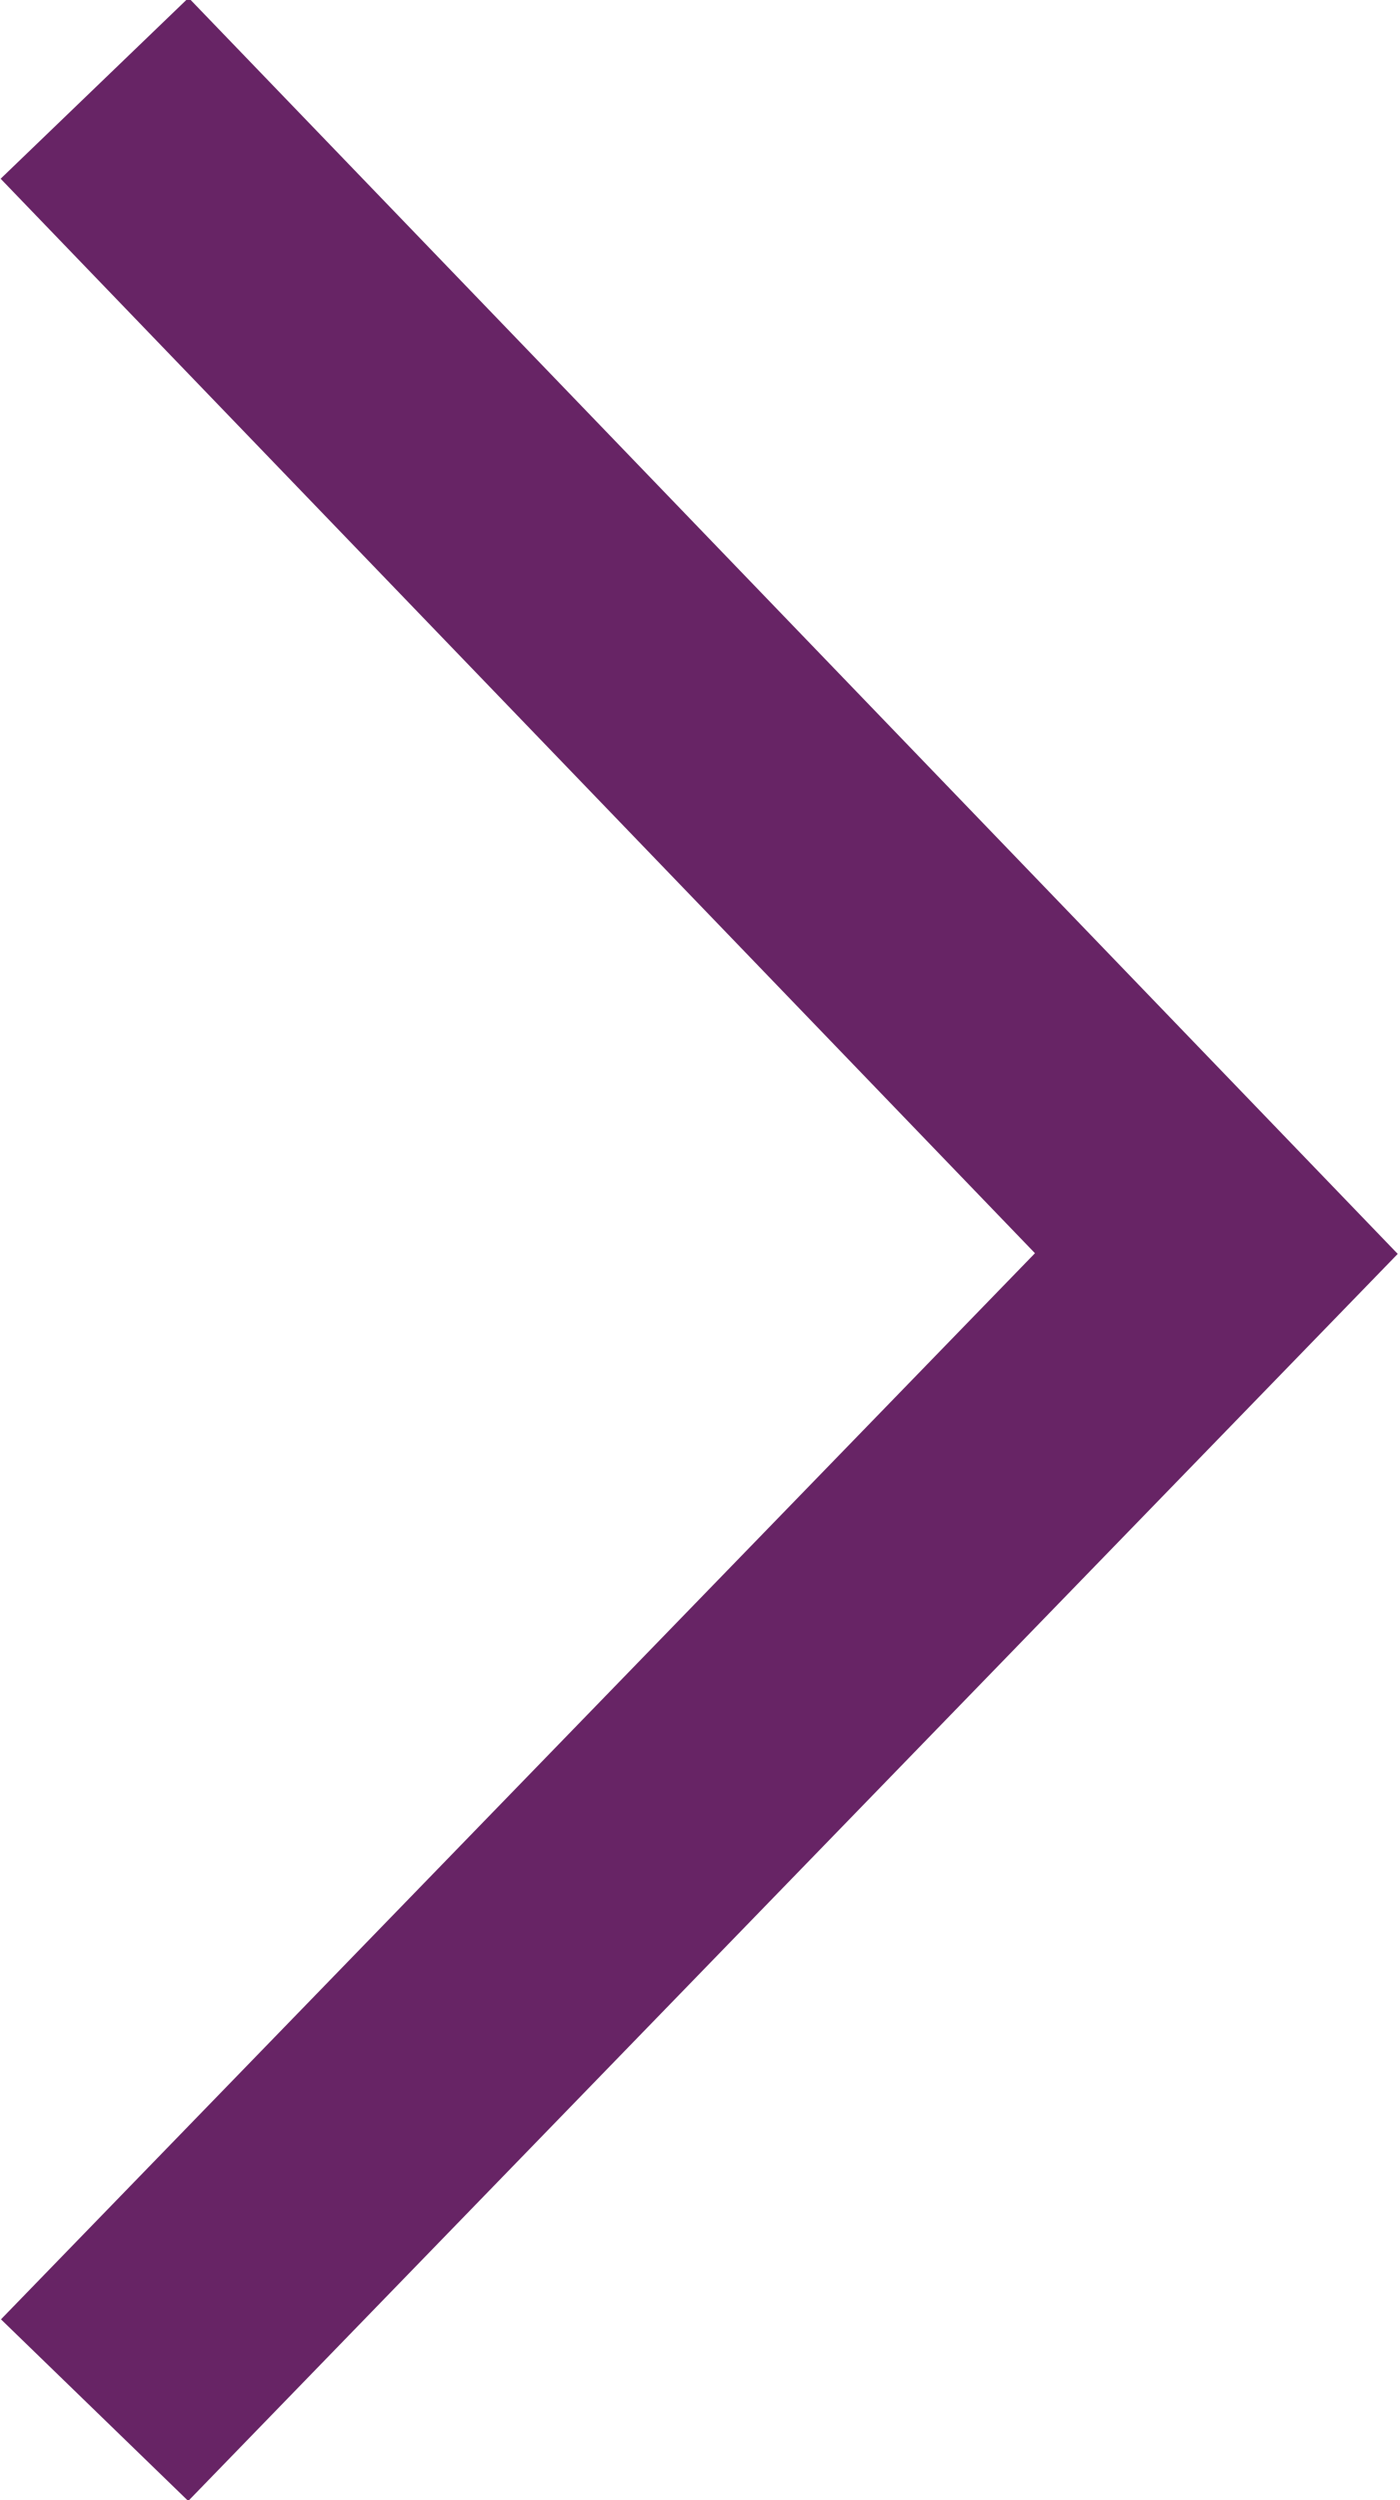 <?xml version="1.0" encoding="utf-8"?>
<!-- Generator: Adobe Illustrator 24.0.2, SVG Export Plug-In . SVG Version: 6.00 Build 0)  -->
<svg version="1.1" id="Camada_1" xmlns="http://www.w3.org/2000/svg" xmlns:xlink="http://www.w3.org/1999/xlink" x="0px" y="0px"
	 viewBox="0 0 32.2 57.5" style="enable-background:new 0 0 32.2 57.5;" xml:space="preserve">
<style type="text/css">
	.st0{fill:none;stroke:#672465;stroke-width:6;}
</style>
<g id="Componente_97_1" transform="translate(27.976 55.43) rotate(180)">
	<path id="Caminho_1664" class="st0" d="M25.8,0L0,26.6l25.8,26.8"/>
</g>
</svg>

